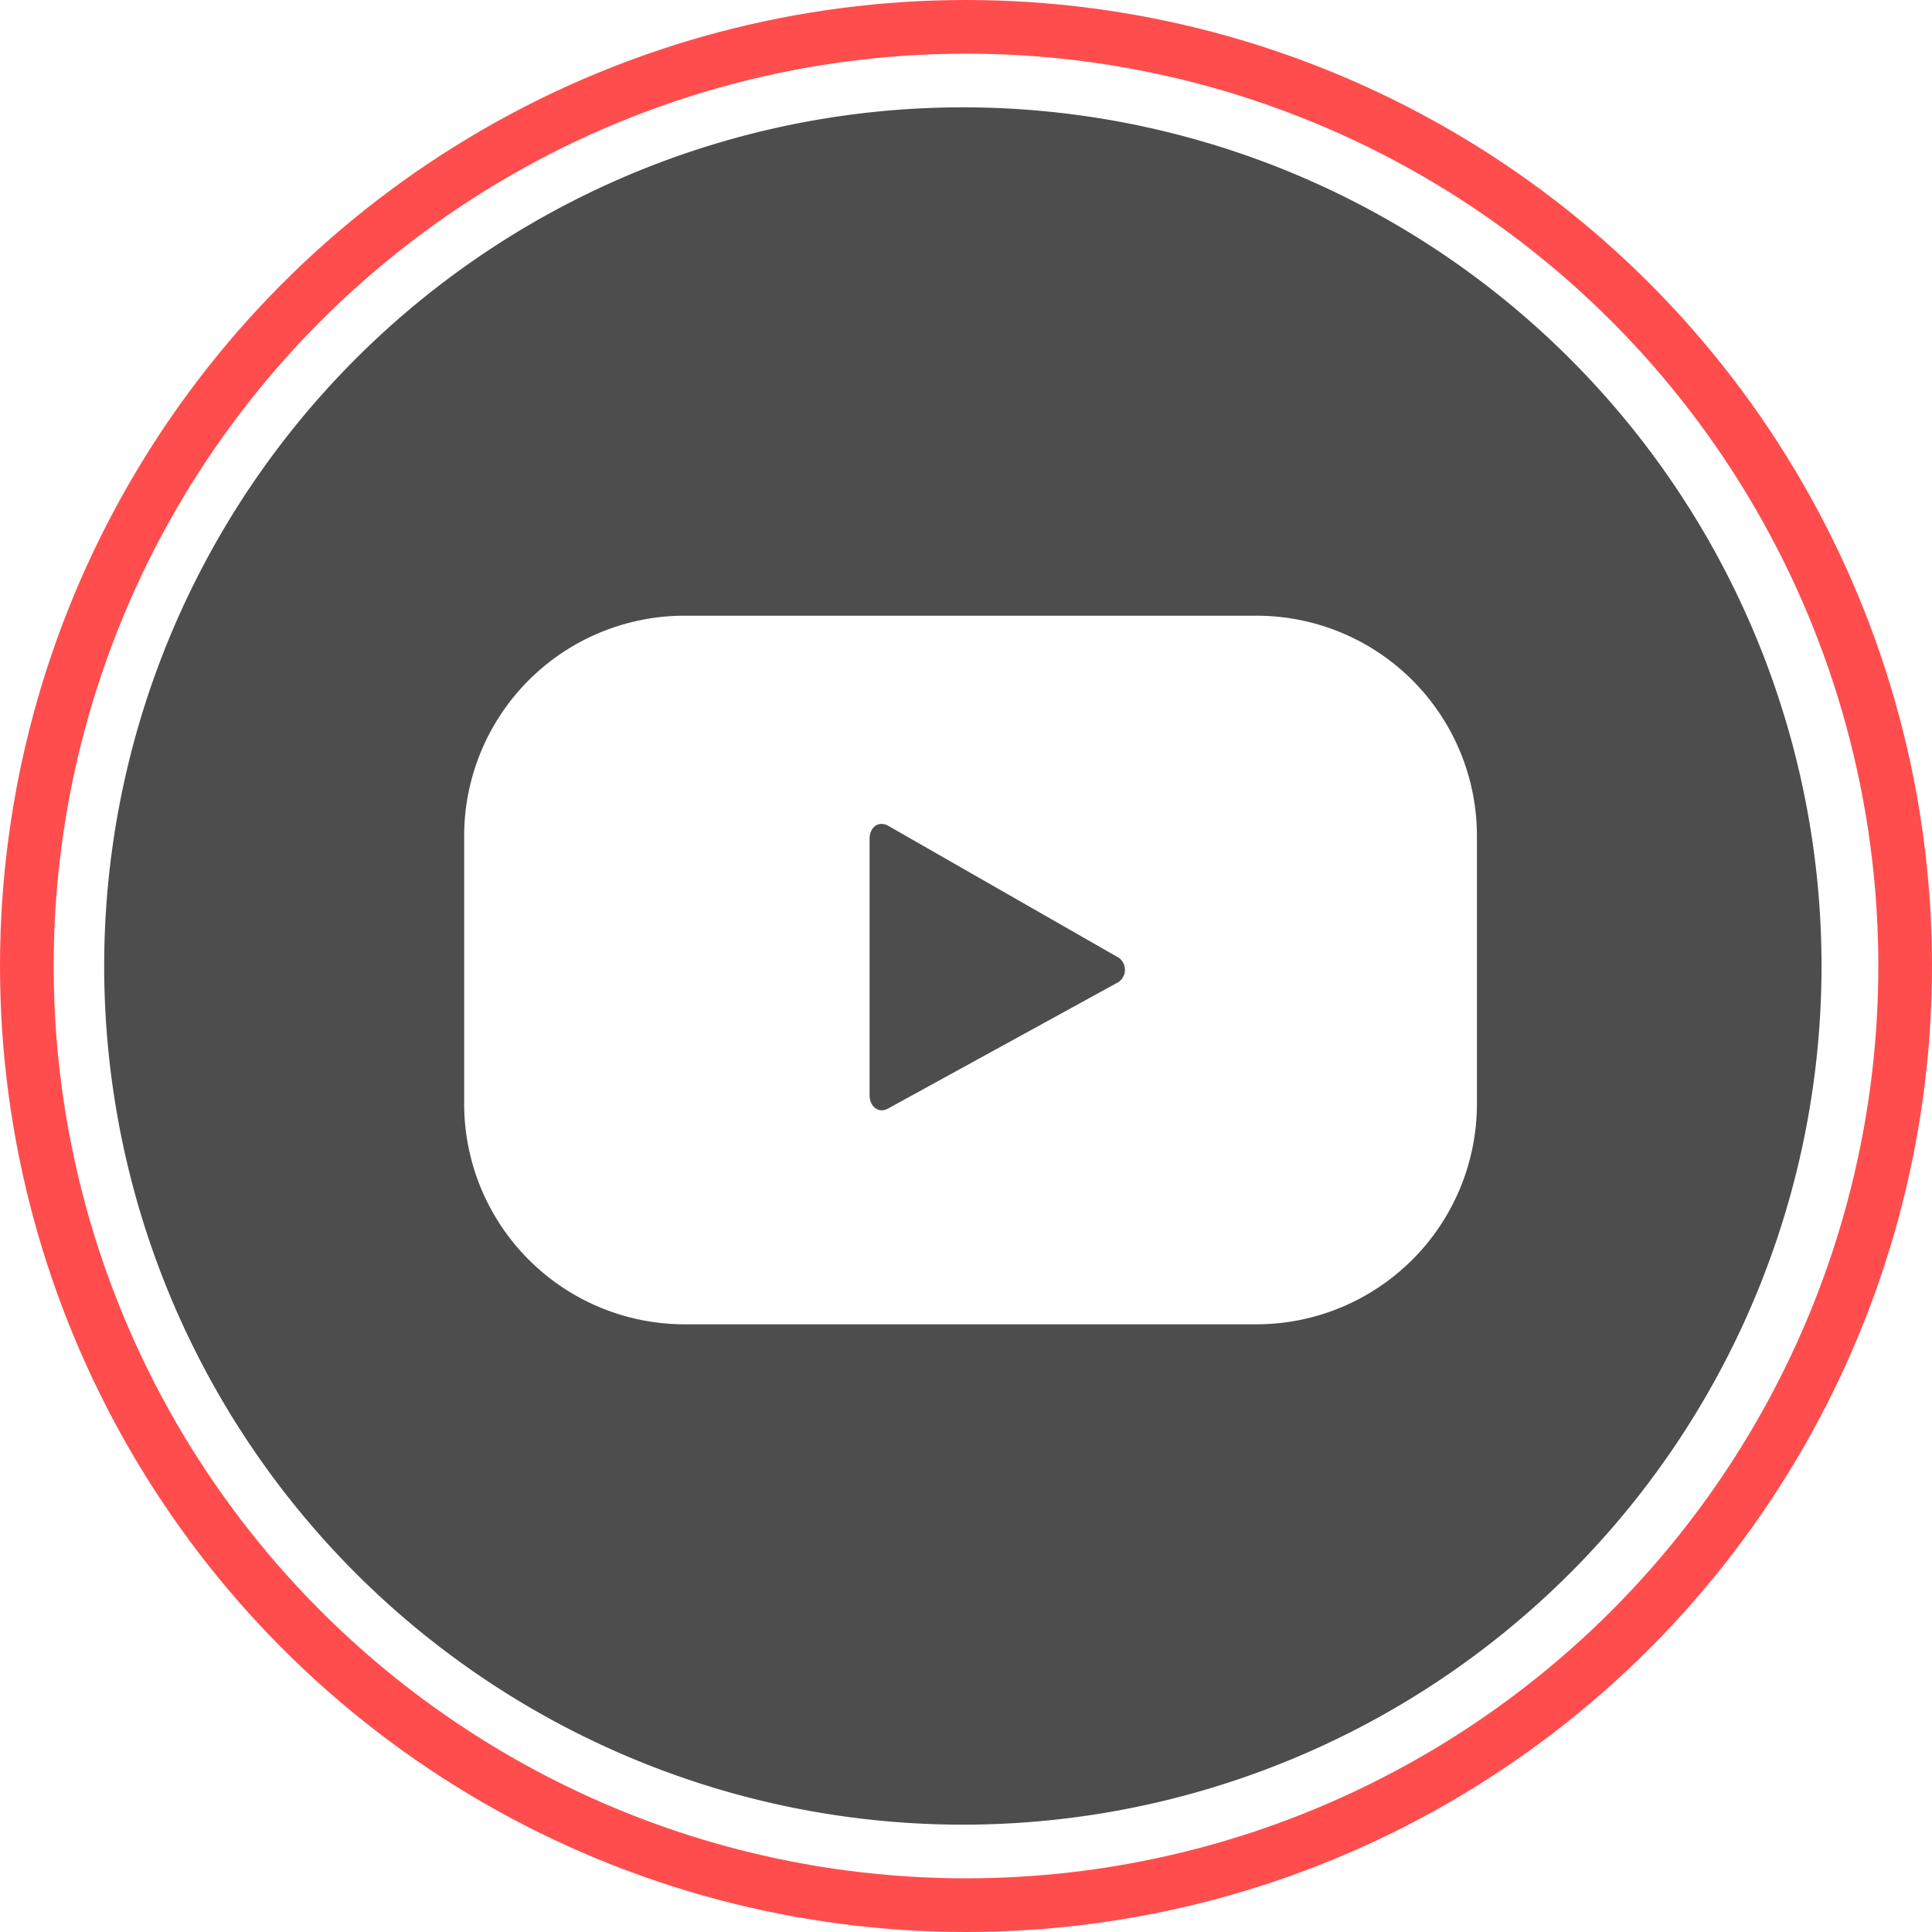 <svg xmlns="http://www.w3.org/2000/svg" width="72" height="72" viewBox="0 0 72 72">
  <g id="yt_icon" data-name="yt icon" transform="translate(-1436 -790)">
    <path id="Path_3370" data-name="Path 3370" d="M42.115,36.588l-8.561-4.9c-.371-.21-.7.056-.7.483v9.555c0,.42.336.7.7.49l8.5-4.665a.553.553,0,0,0,.063-.965Zm0,0-8.561-4.9c-.371-.21-.7.056-.7.483v9.555c0,.42.336.7.7.49l8.5-4.665a.553.553,0,0,0,.063-.965Zm0,0-8.561-4.9c-.371-.21-.7.056-.7.483v9.555c0,.42.336.7.7.49l8.5-4.665a.553.553,0,0,0,.063-.965Zm0,0-8.561-4.9c-.371-.21-.7.056-.7.483v9.555c0,.42.336.7.7.49l8.5-4.665a.553.553,0,0,0,.063-.965Zm0,0-8.561-4.9c-.371-.21-.7.056-.7.483v9.555c0,.42.336.7.7.49l8.5-4.665a.553.553,0,0,0,.063-.965Zm0,0-8.561-4.9c-.371-.21-.7.056-.7.483v9.555c0,.42.336.7.7.49l8.5-4.665a.553.553,0,0,0,.063-.965Zm0,0-8.561-4.9c-.371-.21-.7.056-.7.483v9.555c0,.42.336.7.7.49l8.5-4.665a.553.553,0,0,0,.063-.965Zm0,0-8.561-4.9c-.371-.21-.7.056-.7.483v9.555c0,.42.336.7.7.49l8.5-4.665a.553.553,0,0,0,.063-.965Zm0,0-8.561-4.9c-.371-.21-.7.056-.7.483v9.555c0,.42.336.7.7.49l8.5-4.665a.553.553,0,0,0,.063-.965Zm0,0-8.561-4.9c-.371-.21-.7.056-.7.483v9.555c0,.42.336.7.7.49l8.5-4.665a.553.553,0,0,0,.063-.965Zm0,0-8.561-4.9c-.371-.21-.7.056-.7.483v9.555c0,.42.336.7.7.49l8.5-4.665a.553.553,0,0,0,.063-.965Zm0,0-8.561-4.9c-.371-.21-.7.056-.7.483v9.555c0,.42.336.7.7.49l8.5-4.665a.553.553,0,0,0,.063-.965Zm0,0-8.561-4.9c-.371-.21-.7.056-.7.483v9.555c0,.42.336.7.7.49l8.5-4.665a.553.553,0,0,0,.063-.965Zm0,0-8.561-4.9c-.371-.21-.7.056-.7.483v9.555c0,.42.336.7.7.49l8.5-4.665a.553.553,0,0,0,.063-.965Zm0,0-8.561-4.9c-.371-.21-.7.056-.7.483v9.555c0,.42.336.7.7.49l8.5-4.665a.553.553,0,0,0,.063-.965Zm0,0-8.561-4.9c-.371-.21-.7.056-.7.483v9.555c0,.42.336.7.7.49l8.5-4.665a.553.553,0,0,0,.063-.965Zm0,0-8.561-4.9c-.371-.21-.7.056-.7.483v9.555c0,.42.336.7.7.49l8.5-4.665a.553.553,0,0,0,.063-.965Zm0,0-8.561-4.9c-.371-.21-.7.056-.7.483v9.555c0,.42.336.7.7.49l8.5-4.665a.553.553,0,0,0,.063-.965Zm0,0-8.561-4.9c-.371-.21-.7.056-.7.483v9.555c0,.42.336.7.7.49l8.5-4.665a.553.553,0,0,0,.063-.965Zm0,0-8.561-4.9c-.371-.21-.7.056-.7.483v9.555c0,.42.336.7.7.49l8.5-4.665a.553.553,0,0,0,.063-.965ZM36.33,4.91a32,32,0,1,0,32,32A32,32,0,0,0,36.33,4.91ZM55.488,42.044a8.219,8.219,0,0,1-8.212,8.219H25.957a8.219,8.219,0,0,1-8.212-8.219V32.056a8.212,8.212,0,0,1,8.212-8.2H47.276a8.212,8.212,0,0,1,8.212,8.2ZM42.115,36.588l-8.561-4.9c-.371-.21-.7.056-.7.483v9.555c0,.42.336.7.7.49l8.5-4.665a.553.553,0,0,0,.063-.965Zm0,0-8.561-4.9c-.371-.21-.7.056-.7.483v9.555c0,.42.336.7.7.49l8.5-4.665a.553.553,0,0,0,.063-.965Zm0,0-8.561-4.9c-.371-.21-.7.056-.7.483v9.555c0,.42.336.7.7.49l8.5-4.665a.553.553,0,0,0,.063-.965Zm0,0-8.561-4.9c-.371-.21-.7.056-.7.483v9.555c0,.42.336.7.7.49l8.5-4.665a.553.553,0,0,0,.063-.965Zm0,0-8.561-4.9c-.371-.21-.7.056-.7.483v9.555c0,.42.336.7.7.49l8.5-4.665a.553.553,0,0,0,.063-.965Zm0,0-8.561-4.9c-.371-.21-.7.056-.7.483v9.555c0,.42.336.7.7.49l8.5-4.665a.553.553,0,0,0,.063-.965Zm0,0-8.561-4.9c-.371-.21-.7.056-.7.483v9.555c0,.42.336.7.7.49l8.5-4.665a.553.553,0,0,0,.063-.965Zm0,0-8.561-4.9c-.371-.21-.7.056-.7.483v9.555c0,.42.336.7.7.49l8.5-4.665a.553.553,0,0,0,.063-.965Zm0,0-8.561-4.9c-.371-.21-.7.056-.7.483v9.555c0,.42.336.7.7.49l8.5-4.665a.553.553,0,0,0,.063-.965Zm0,0-8.561-4.9c-.371-.21-.7.056-.7.483v9.555c0,.42.336.7.7.49l8.5-4.665a.553.553,0,0,0,.063-.965Zm0,0-8.561-4.9c-.371-.21-.7.056-.7.483v9.555c0,.42.336.7.7.49l8.5-4.665a.553.553,0,0,0,.063-.965Zm0,0-8.561-4.9c-.371-.21-.7.056-.7.483v9.555c0,.42.336.7.7.49l8.5-4.665a.553.553,0,0,0,.063-.965Zm0,0-8.561-4.9c-.371-.21-.7.056-.7.483v9.555c0,.42.336.7.7.49l8.5-4.665a.553.553,0,0,0,.063-.965Zm0,0-8.561-4.9c-.371-.21-.7.056-.7.483v9.555c0,.42.336.7.7.49l8.5-4.665a.553.553,0,0,0,.063-.965Zm0,0-8.561-4.9c-.371-.21-.7.056-.7.483v9.555c0,.42.336.7.7.49l8.5-4.665a.553.553,0,0,0,.063-.965Zm0,0-8.561-4.9c-.371-.21-.7.056-.7.483v9.555c0,.42.336.7.7.49l8.5-4.665a.553.553,0,0,0,.063-.965Zm0,0-8.561-4.9c-.371-.21-.7.056-.7.483v9.555c0,.42.336.7.7.49l8.5-4.665a.553.553,0,0,0,.063-.965Zm0,0-8.561-4.9c-.371-.21-.7.056-.7.483v9.555c0,.42.336.7.7.49l8.5-4.665a.553.553,0,0,0,.063-.965Zm0,0-8.561-4.9c-.371-.21-.7.056-.7.483v9.555c0,.42.336.7.7.49l8.5-4.665a.553.553,0,0,0,.063-.965Z" transform="translate(1435.553 789.09)" fill="#4d4d4d"/>
    <g id="Ellipse_558" data-name="Ellipse 558" transform="translate(1436 790)" fill="none" stroke="#ff4d4d" stroke-width="2">
      <circle cx="36" cy="36" r="36" stroke="none"/>
      <circle cx="36" cy="36" r="35" fill="none"/>
    </g>
  </g>
</svg>
